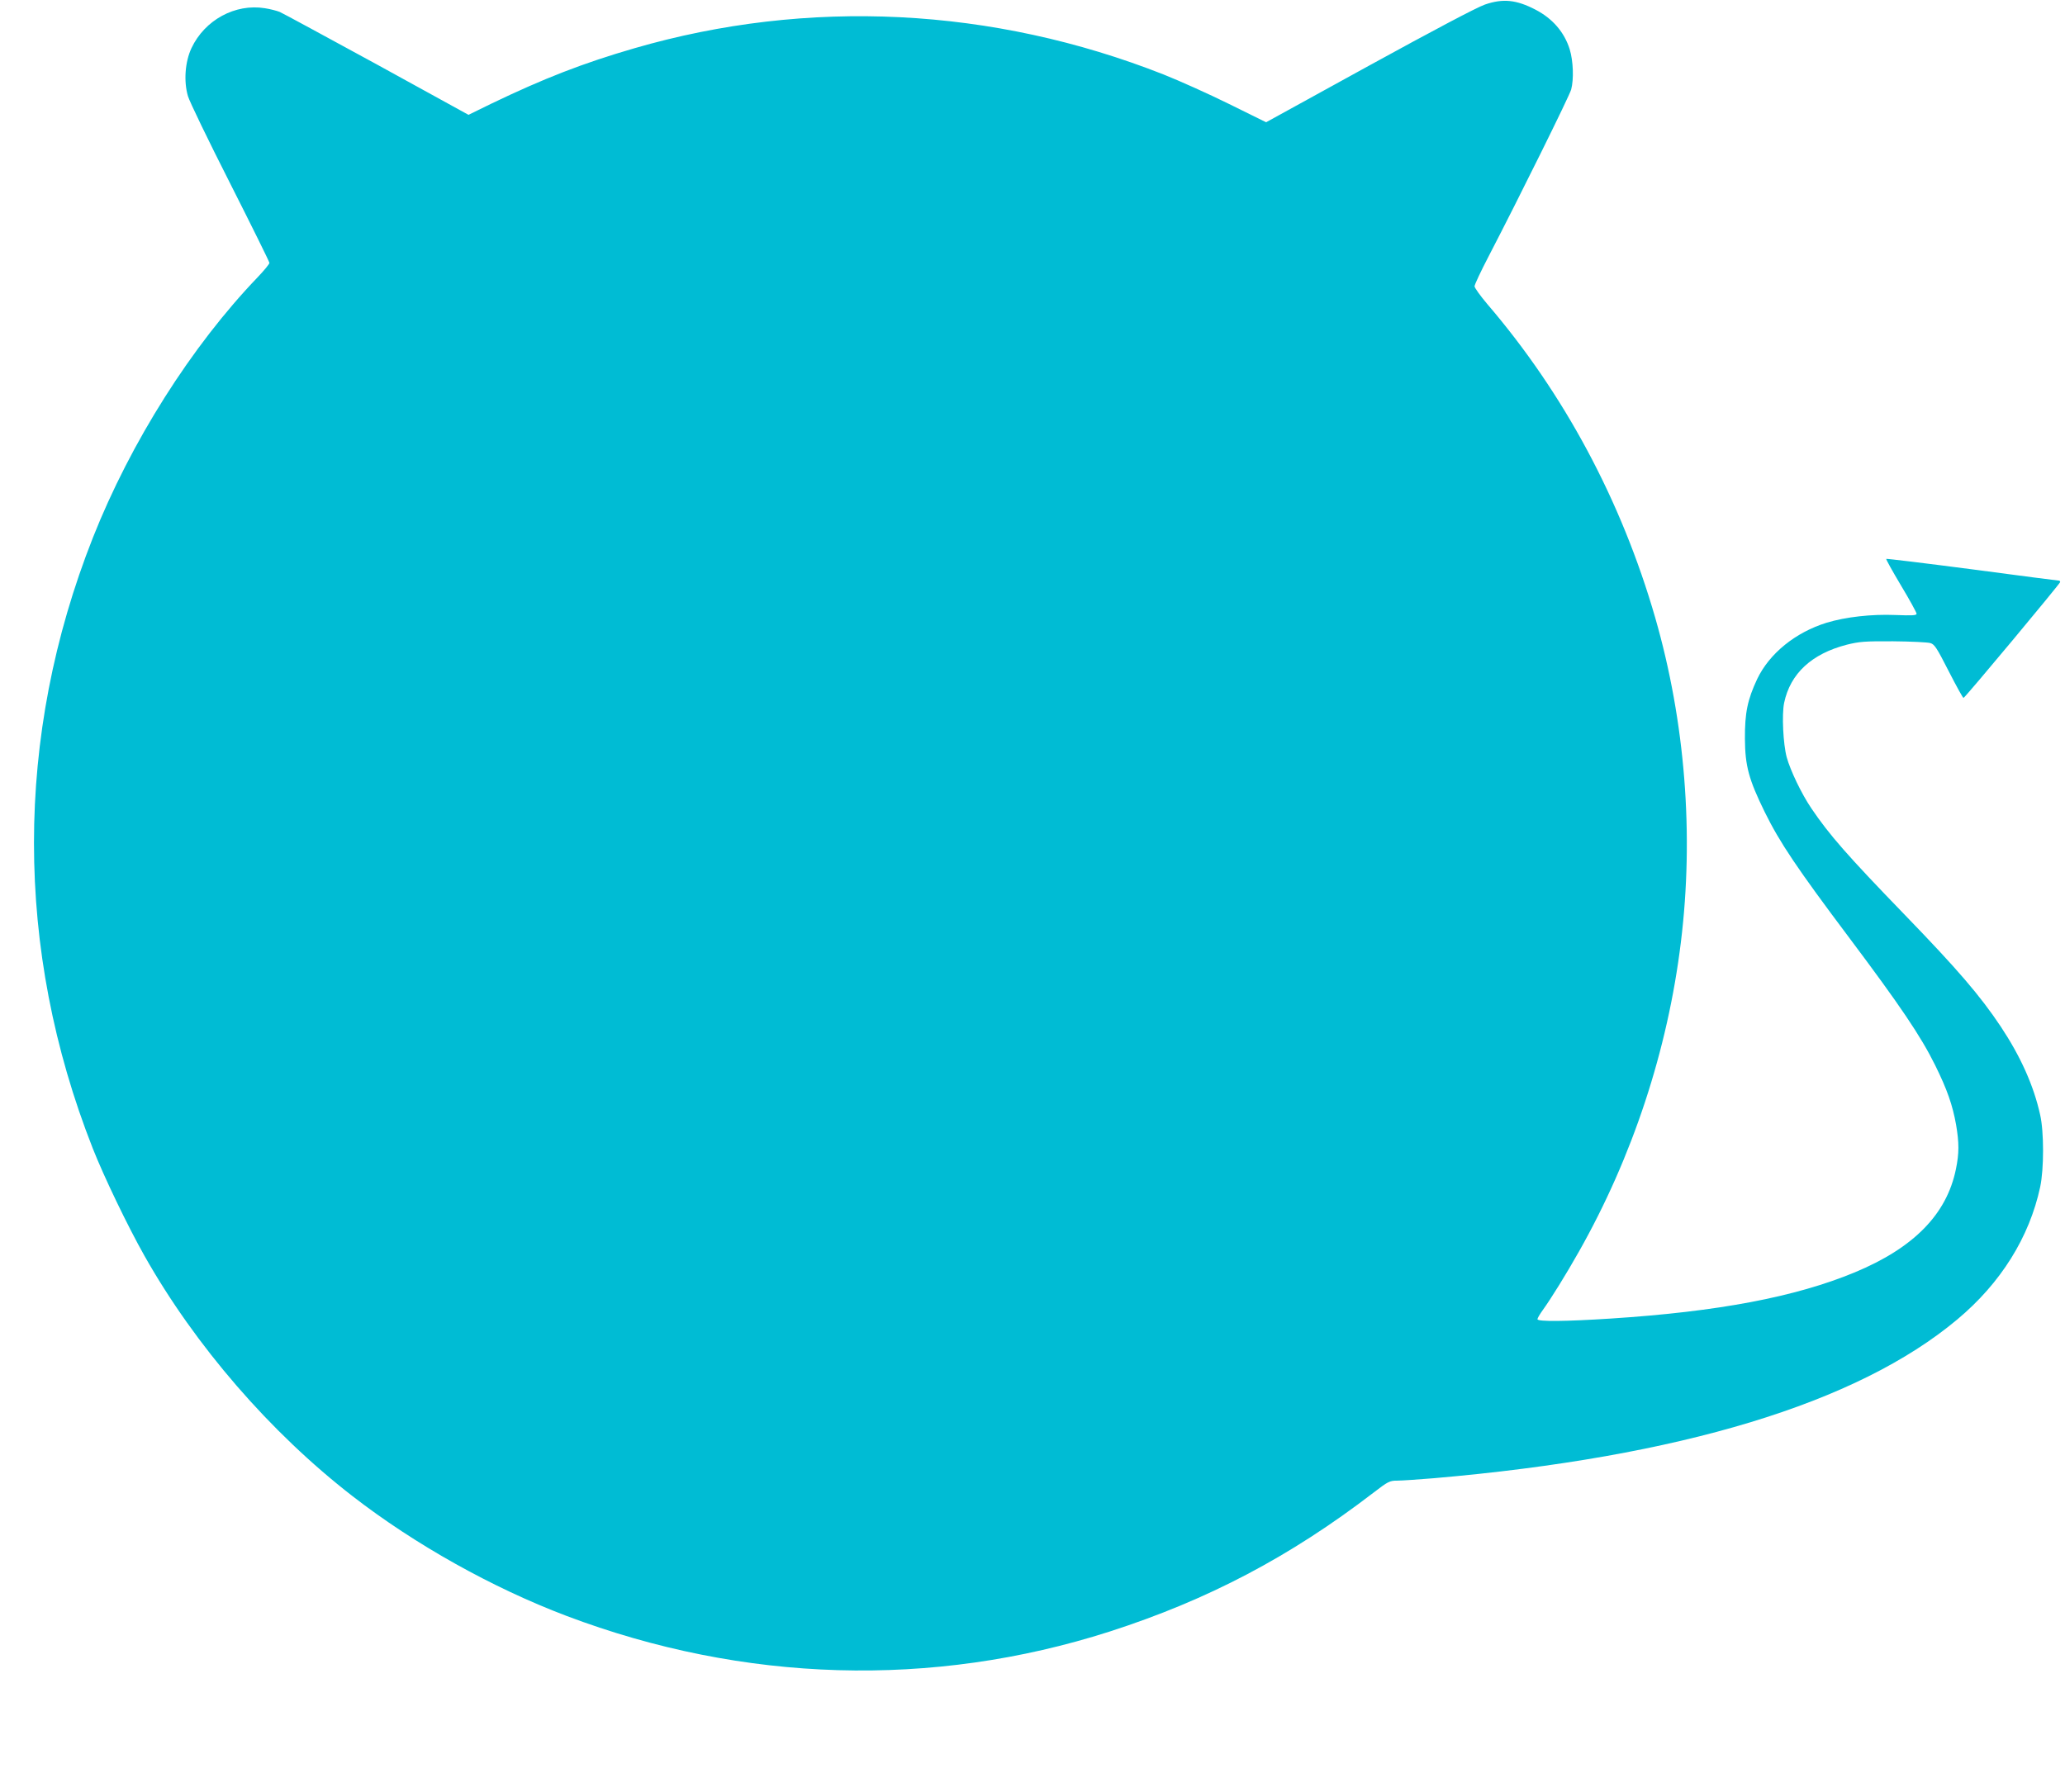 <?xml version="1.0" standalone="no"?>
<!DOCTYPE svg PUBLIC "-//W3C//DTD SVG 20010904//EN"
 "http://www.w3.org/TR/2001/REC-SVG-20010904/DTD/svg10.dtd">
<svg version="1.0" xmlns="http://www.w3.org/2000/svg"
 width="1280pt" height="1111pt" viewBox="0 0 1280 1111"
 preserveAspectRatio="xMidYMid meet">
<g transform="translate(0,1111) scale(0.1,-0.1)"
fill="#00bcd4" stroke="none">
<path d="M9205 11082 c-50 -17 -320 -160 -719 -379 l-638 -351 -229 113 c-125
62 -308 144 -406 183 -1060 418 -2205 475 -3280 163 -318 -92 -561 -187 -884
-342 l-145 -71 -569 313 c-314 171 -584 318 -601 325 -17 7 -59 18 -92 23
-184 30 -373 -73 -455 -247 -40 -85 -49 -206 -22 -298 9 -32 127 -276 261
-540 134 -265 244 -487 244 -494 0 -7 -33 -47 -73 -89 -410 -427 -787 -1023
-1021 -1614 -487 -1232 -487 -2553 -1 -3787 69 -175 216 -481 321 -667 314
-556 779 -1094 1289 -1489 387 -300 866 -568 1325 -742 1099 -416 2268 -450
3367 -98 609 196 1119 464 1636 861 91 70 101 75 147 75 27 0 129 7 227 15
1527 132 2626 465 3246 985 269 225 446 509 513 820 24 112 24 343 0 448 -40
182 -122 363 -244 547 -128 192 -268 355 -597 695 -356 368 -466 494 -577 658
-61 90 -130 234 -153 317 -22 82 -31 265 -16 337 38 182 171 305 389 361 77
19 110 22 287 21 110 -1 214 -6 230 -11 26 -7 40 -29 115 -176 47 -92 88 -166
91 -164 12 4 599 709 599 718 0 5 -3 9 -7 9 -5 0 -246 31 -538 70 -291 38
-531 67 -533 65 -3 -2 39 -77 92 -166 53 -88 96 -167 96 -174 0 -11 -27 -12
-132 -8 -148 6 -307 -12 -426 -48 -193 -60 -354 -190 -430 -349 -60 -128 -77
-210 -76 -370 1 -169 24 -253 123 -455 93 -189 200 -348 522 -777 318 -424
445 -612 534 -792 75 -152 108 -247 130 -370 19 -112 19 -177 -1 -274 -57
-281 -262 -489 -628 -641 -367 -152 -845 -243 -1511 -286 -279 -18 -455 -20
-455 -4 0 6 15 32 34 58 49 68 143 219 223 361 332 587 550 1248 632 1918 82
666 27 1366 -159 2012 -209 725 -565 1390 -1042 1946 -43 51 -78 100 -78 109
0 10 40 95 89 189 188 362 500 993 510 1031 17 64 13 176 -9 249 -33 106 -106
191 -212 246 -119 62 -202 70 -313 32z"/>
</g>
</svg>
